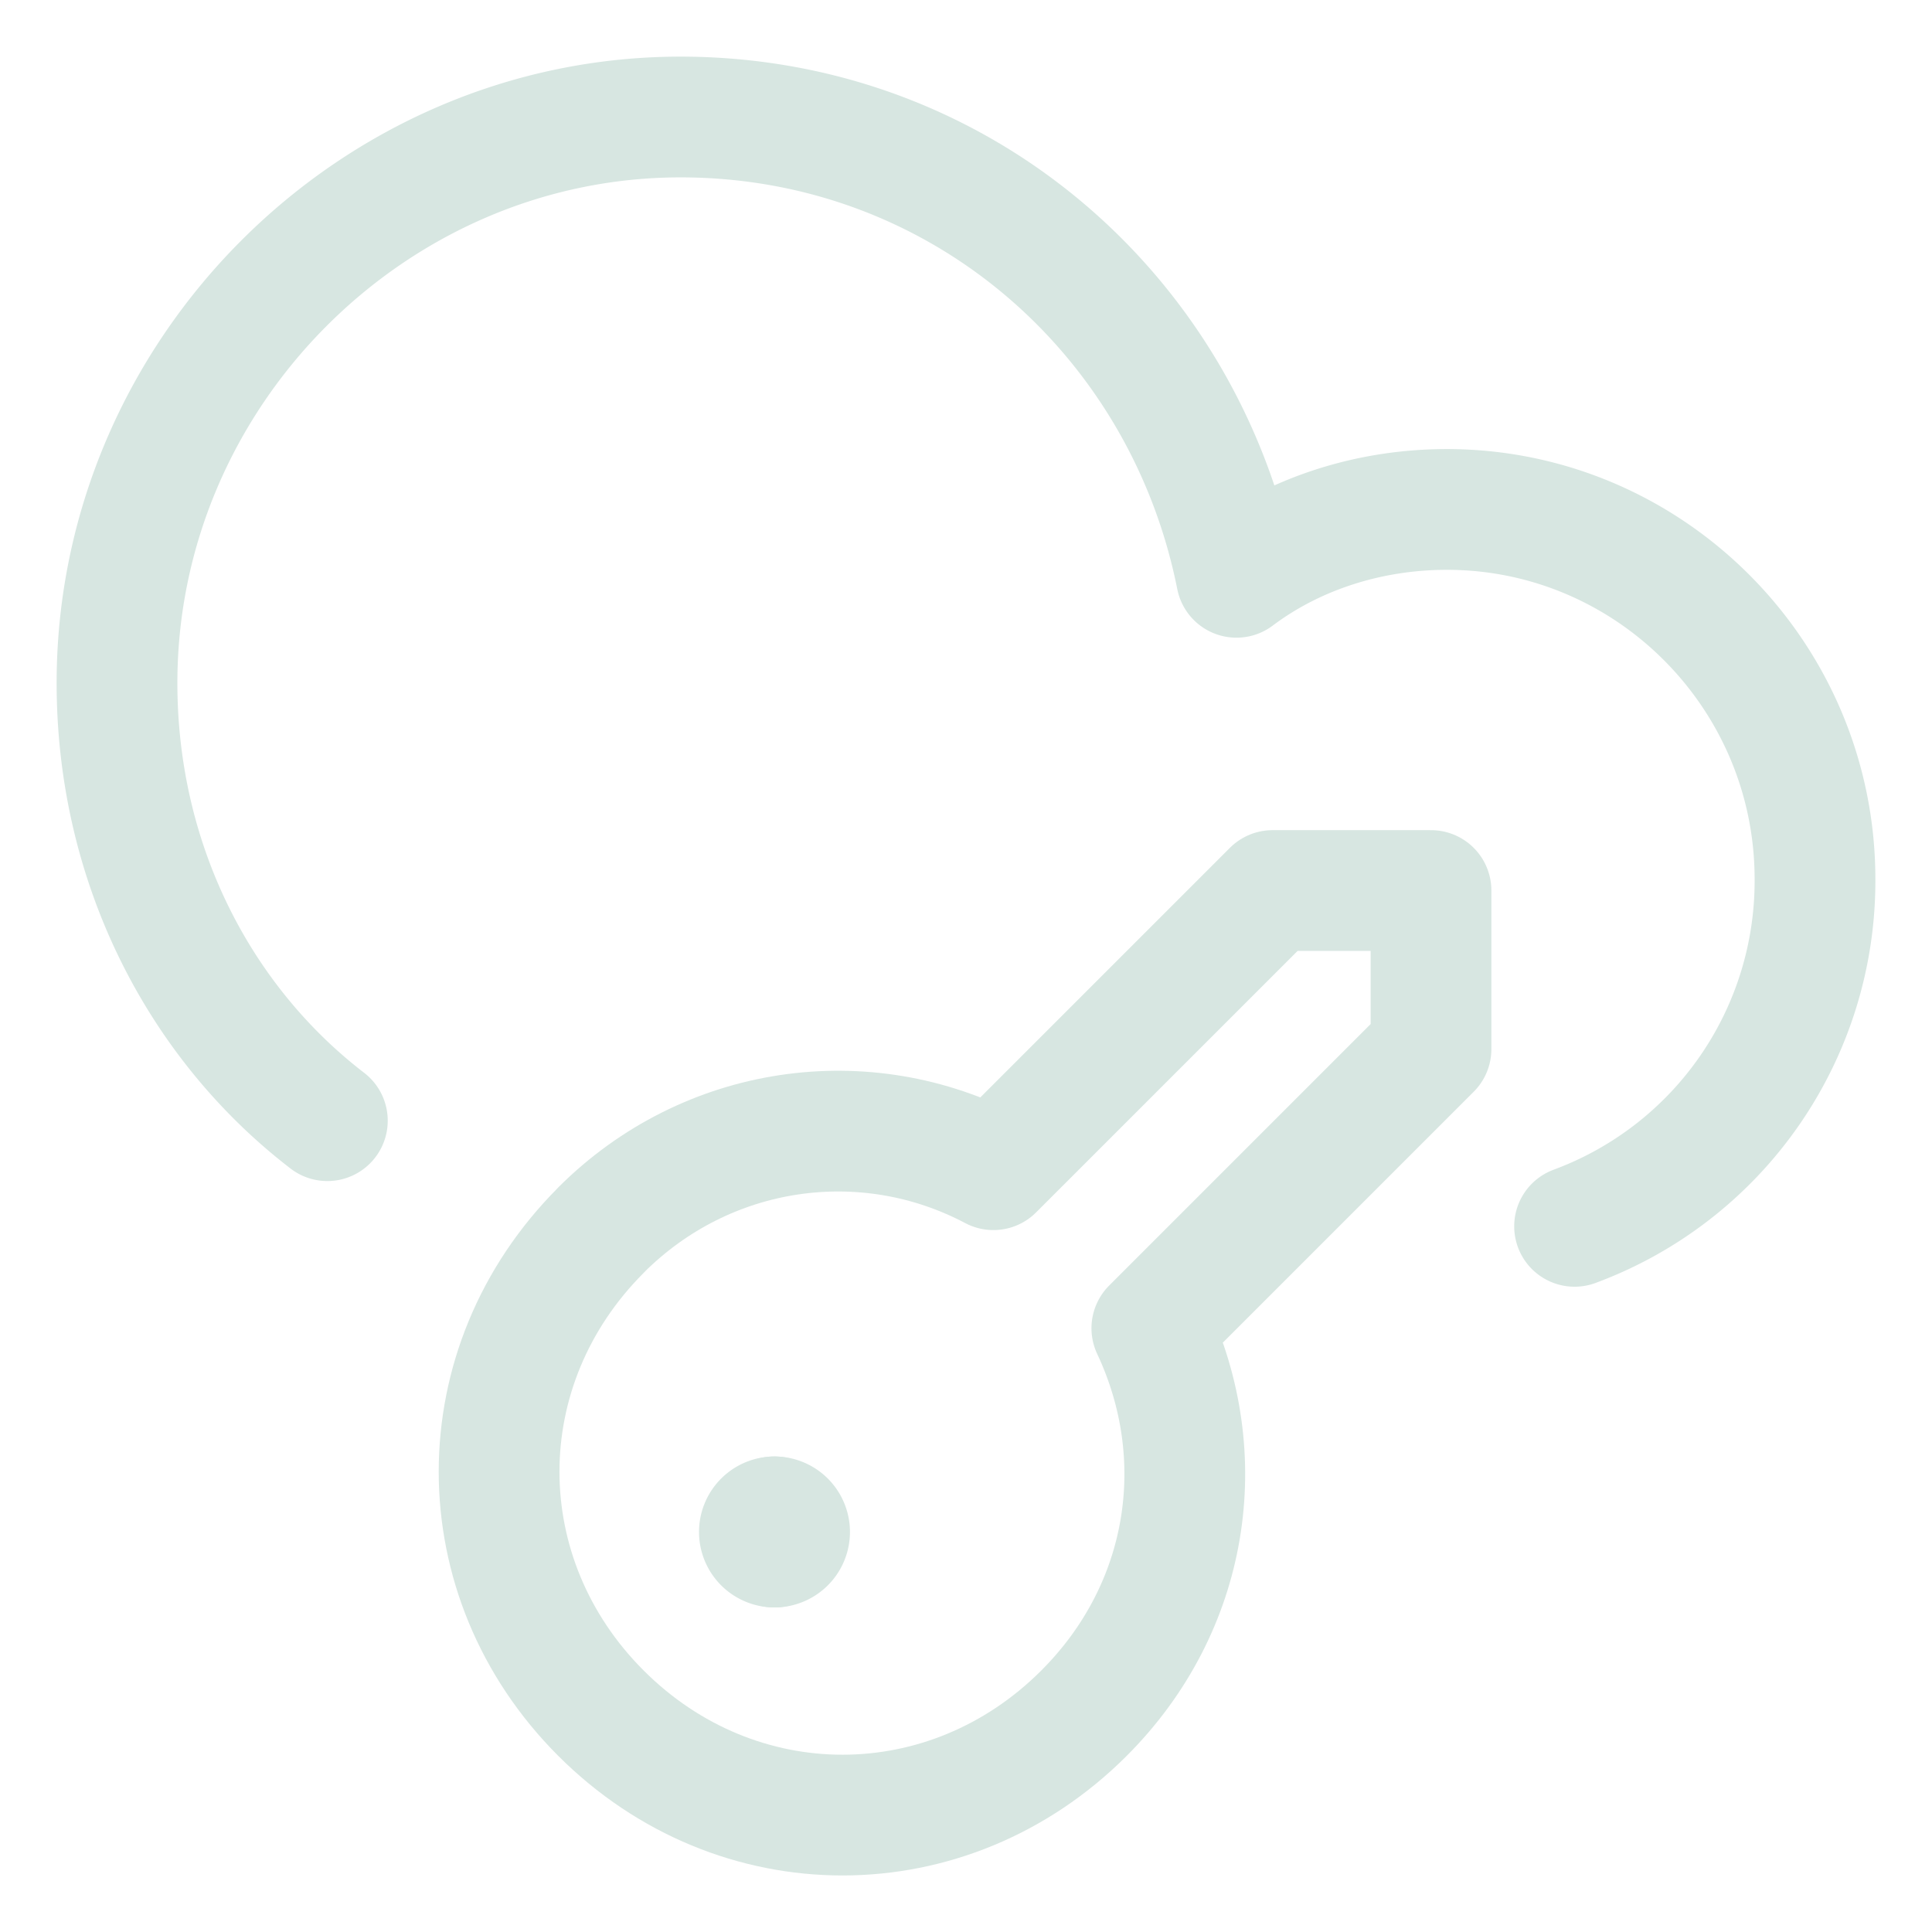 <svg xmlns="http://www.w3.org/2000/svg" fill="none" viewBox="-0.5 -0.5 16 16" height="16" width="16"><path stroke="#d7e6e1" stroke-linecap="round" stroke-linejoin="round" stroke-miterlimit="10" d="M12.54 9.656a3.049 3.049 0 0 0 1.991 -2.875c0 -1.688 -1.369 -3.062 -3.049 -3.062 -0.623 0 -1.244 0.188 -1.742 0.562 -0.436 -2.188 -2.303 -3.812 -4.604 -3.812C2.584 0.469 0.469 2.594 0.469 5.156c0 1.5 0.684 2.812 1.742 3.625" stroke-width="1"></path><path stroke="#d7e6e1" stroke-linecap="round" stroke-linejoin="round" stroke-miterlimit="10" d="M4.477 9.688c-1.125 1.125 -1.125 2.875 0 4 1.125 1.125 2.875 1.125 4 0 0.875 -0.875 1.062 -2.125 0.562 -3.188l2.312 -2.312V6.875h-1.312l-2.312 2.312c-1.062 -0.562 -2.375 -0.375 -3.25 0.5Z" stroke-width="1"></path><path stroke="#d7e6e1" stroke-linecap="round" stroke-linejoin="round" stroke-miterlimit="10" d="M5.914 12.312a0.125 0.125 0 0 1 0 -0.25" stroke-width="1"></path><path stroke="#d7e6e1" stroke-linecap="round" stroke-linejoin="round" stroke-miterlimit="10" d="M5.914 12.312a0.125 0.125 0 0 0 0 -0.25" stroke-width="1"></path></svg>